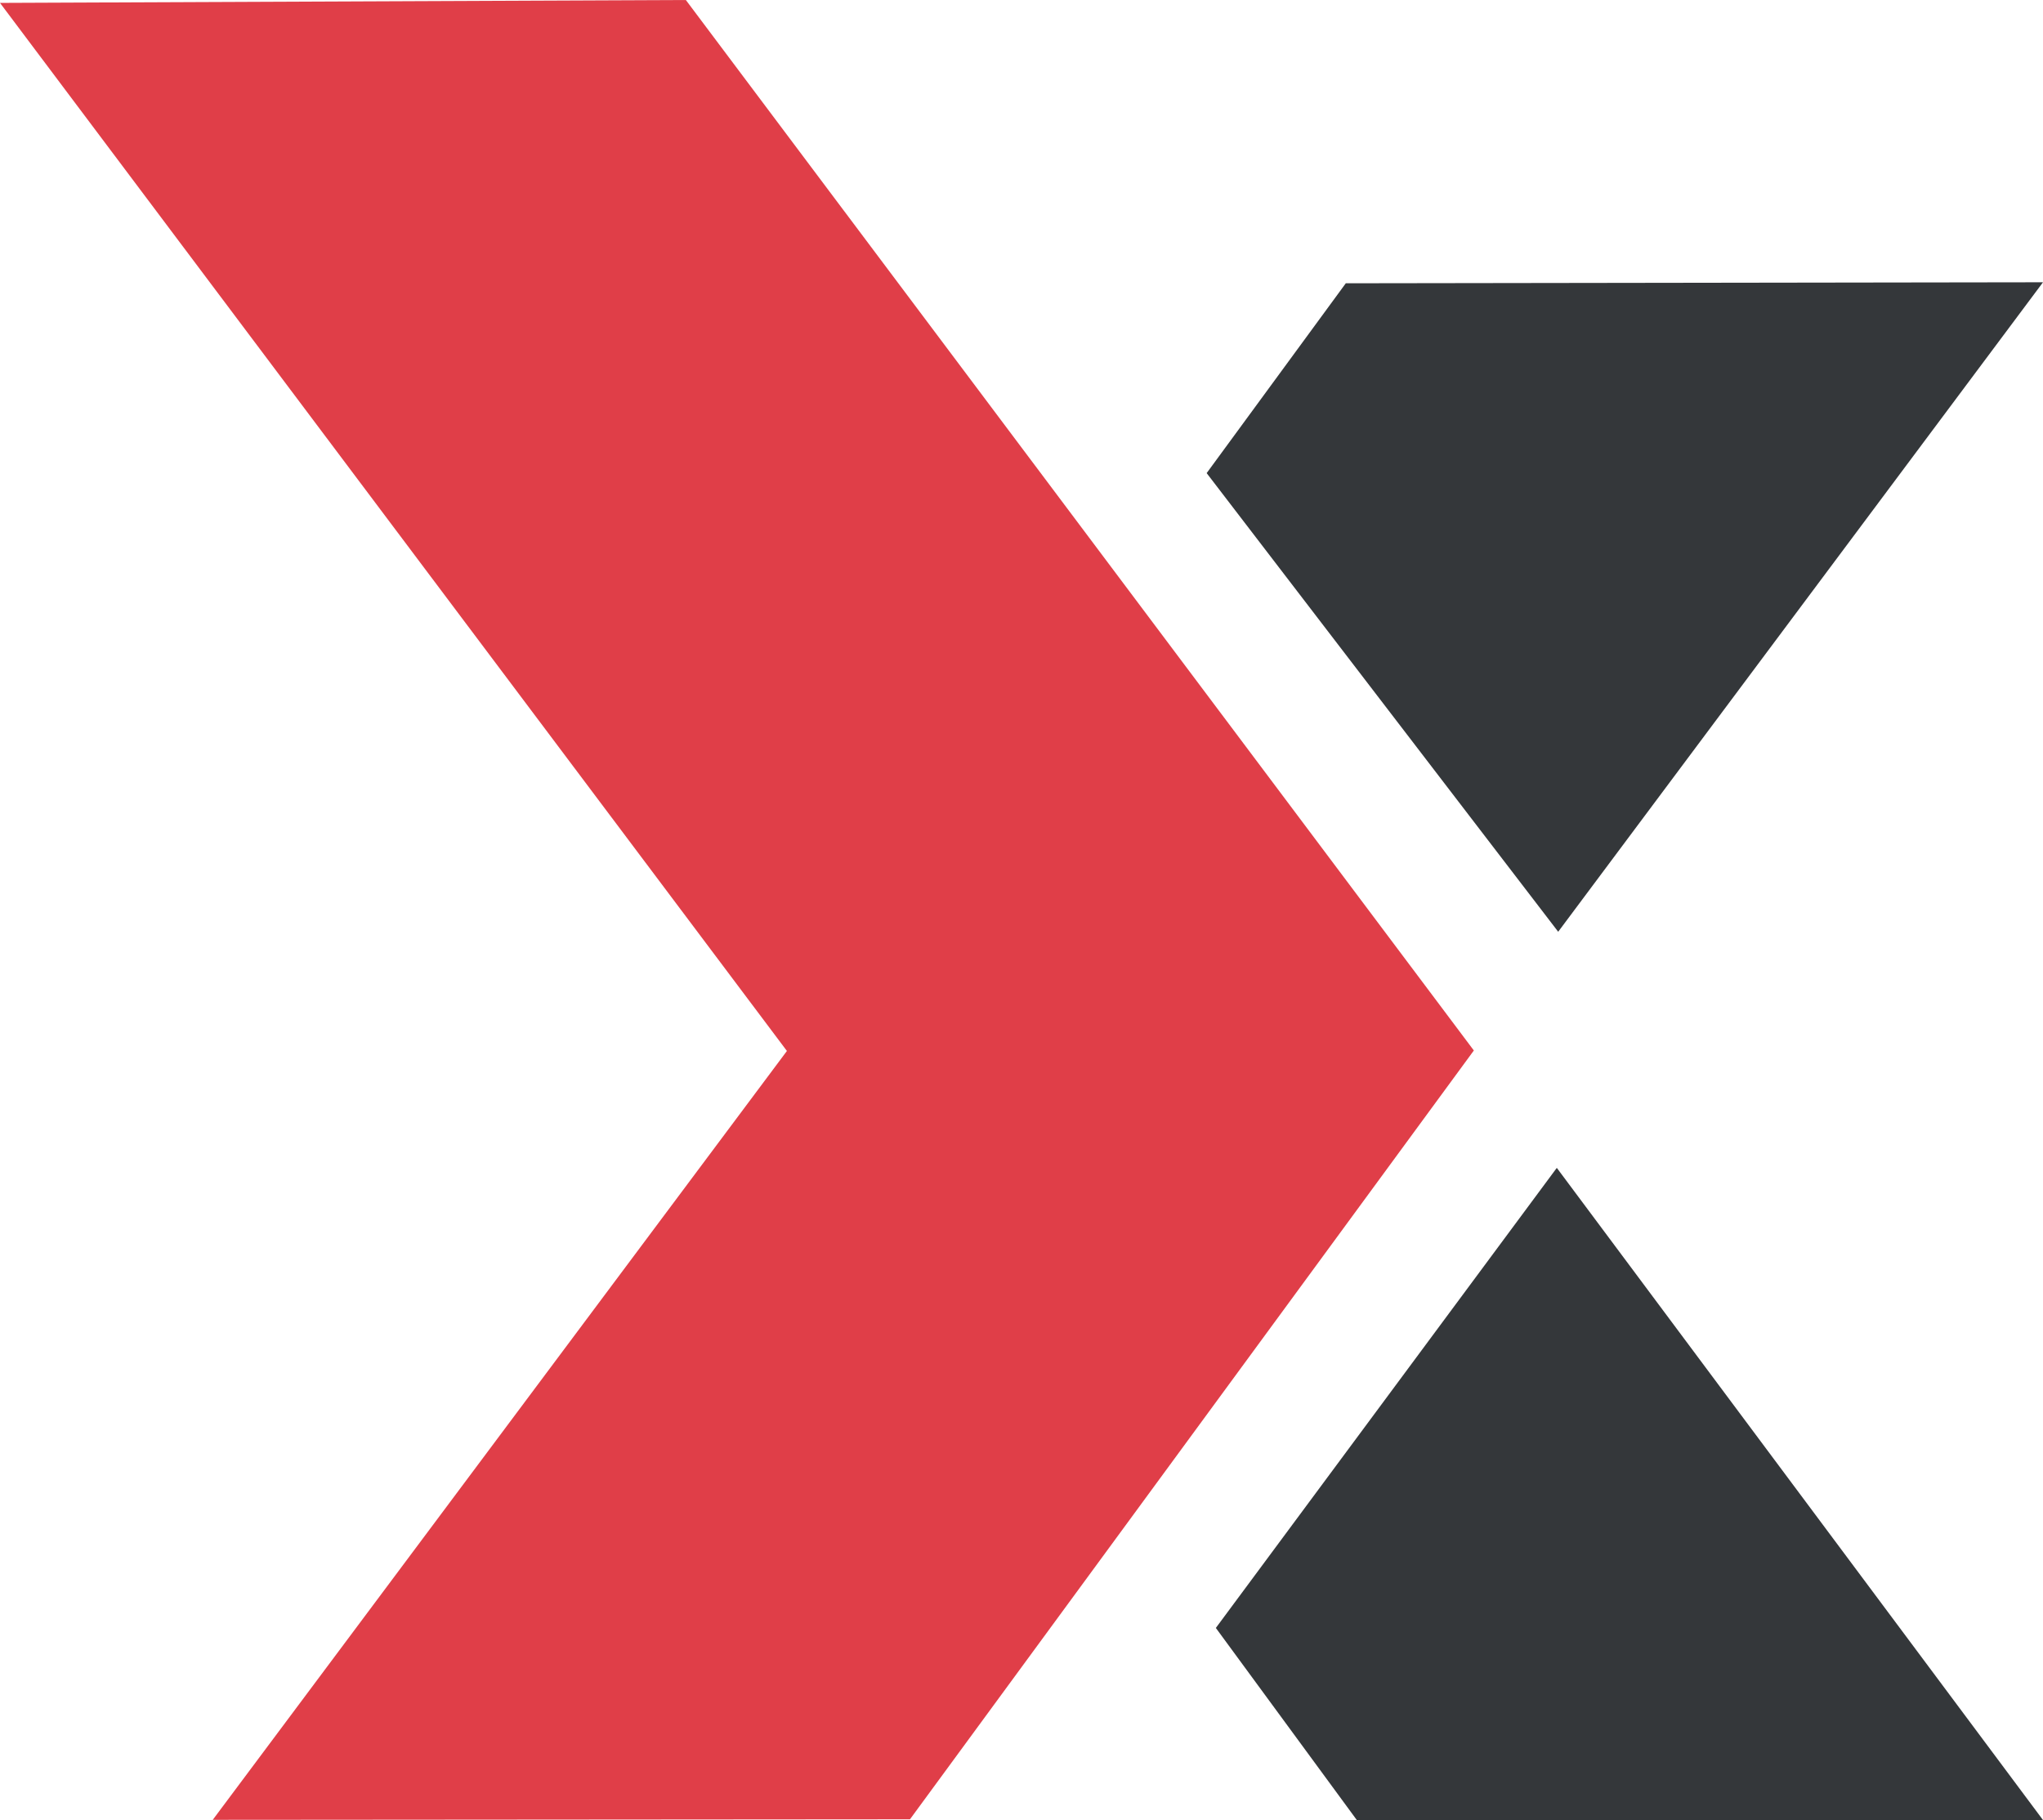 <svg width="229" height="204" viewBox="0 0 229 204" fill="none" xmlns="http://www.w3.org/2000/svg">
<path d="M150.85 31.751L229 31.639L174.658 104.435L135.255 53.029L150.85 31.751Z" fill="#34373A"/>
<path d="M174.502 130.899L229 203.998H152.085L136.284 182.467L174.502 130.899Z" fill="#34373A"/>
<path d="M165.203 117.744L76.876 -0L0 0.325L88.205 117.796L23.848 203.973L101.999 203.914L165.203 117.744Z" fill="#E03E48"/>
</svg>
